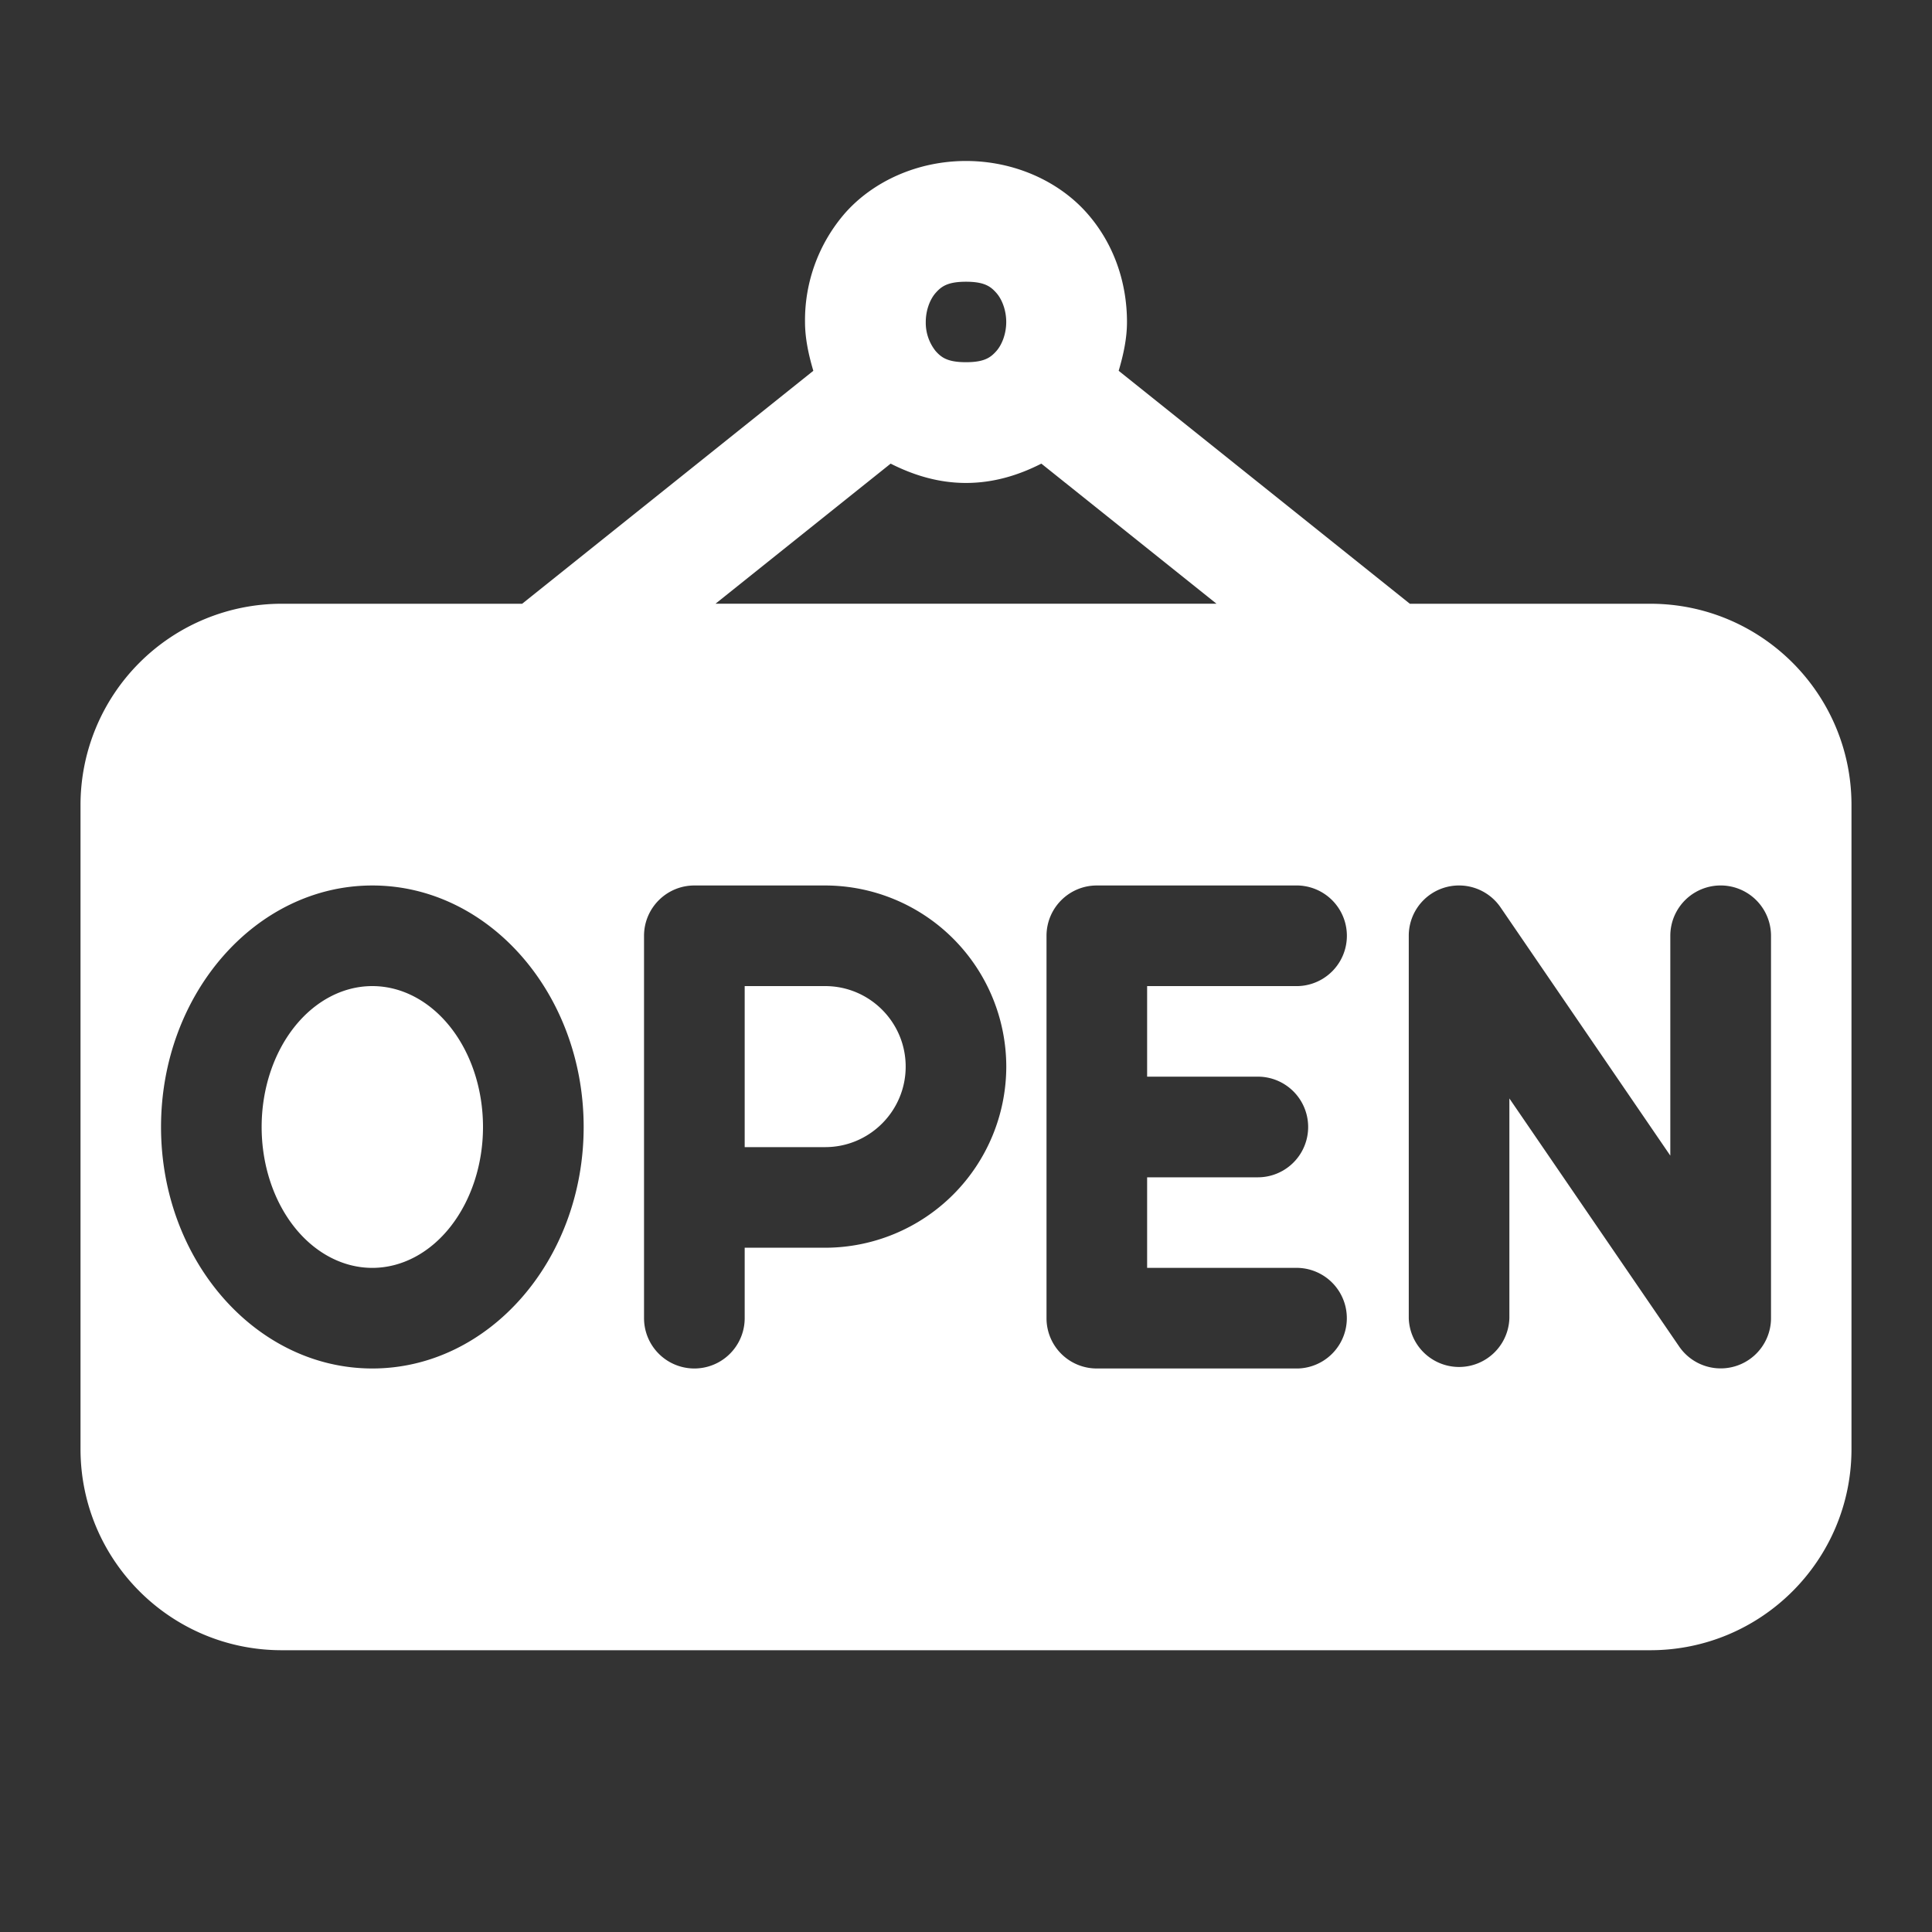 <svg xmlns="http://www.w3.org/2000/svg" width="40" height="40" fill="none"><rect width="100%" height="100%" fill="#333333" stroke="none"/><path fill="#fff" d="M20 3.333c-1.007 0-1.92.423-2.497 1.071a3.38 3.38 0 0 0-.836 2.262c0 .34.074.68.172 1.011L10.811 12.5H5.833a4.167 4.167 0 0 0-4.166 4.166V30c0 2.3 1.865 4.166 4.166 4.166h28.334c2.3 0 4.166-1.865 4.166-4.166V16.666c0-2.3-1.865-4.166-4.166-4.166h-4.978l-6.028-4.823c.098-.332.172-.67.172-1.01 0-.8-.26-1.615-.836-2.263-.577-.648-1.49-1.071-2.497-1.071m0 2.5c.382 0 .51.098.628.231s.205.36.205.602c0 .243-.087.47-.205.603-.118.132-.246.23-.628.23s-.51-.098-.628-.23a.94.94 0 0 1-.205-.603c0-.243.087-.469.205-.602s.246-.231.628-.231m-1.56 3.766c.468.237.987.4 1.56.4s1.093-.162 1.56-.4l3.626 2.9H14.814zM7.709 18.333c2.413 0 4.375 2.243 4.375 5s-1.962 5-4.375 5c-2.412 0-4.375-2.242-4.375-5s1.963-5 4.375-5m6.667 0h2.708a3.755 3.755 0 0 1 3.75 3.75 3.755 3.755 0 0 1-3.75 3.75h-1.666v1.458a1.042 1.042 0 0 1-2.084 0v-7.916c0-.575.467-1.042 1.042-1.042m8.333 0h4.167a1.042 1.042 0 0 1 0 2.083H23.75v1.875h2.292a1.042 1.042 0 0 1 0 2.084H23.75v1.875h3.125a1.042 1.042 0 0 1 0 2.083h-4.167a1.04 1.04 0 0 1-1.041-1.042v-7.916c0-.575.466-1.042 1.041-1.042m7.523 0c.33.007.644.172.837.454l3.514 5.139v-4.551a1.042 1.042 0 0 1 2.085 0v7.916a1.042 1.042 0 0 1-1.901.588l-3.516-5.137v4.55a1.042 1.042 0 0 1-2.083 0v-7.917a1.04 1.04 0 0 1 1.064-1.042M7.708 20.416c-.607 0-1.19.308-1.62.855s-.671 1.288-.671 2.062.241 1.515.67 2.062 1.014.855 1.621.855c.608 0 1.191-.308 1.62-.855S10 24.107 10 23.333s-.241-1.515-.671-2.062-1.013-.855-1.62-.855m7.709 0v3.334h1.666c.92 0 1.667-.748 1.667-1.667 0-.92-.747-1.667-1.667-1.667z"/></svg>